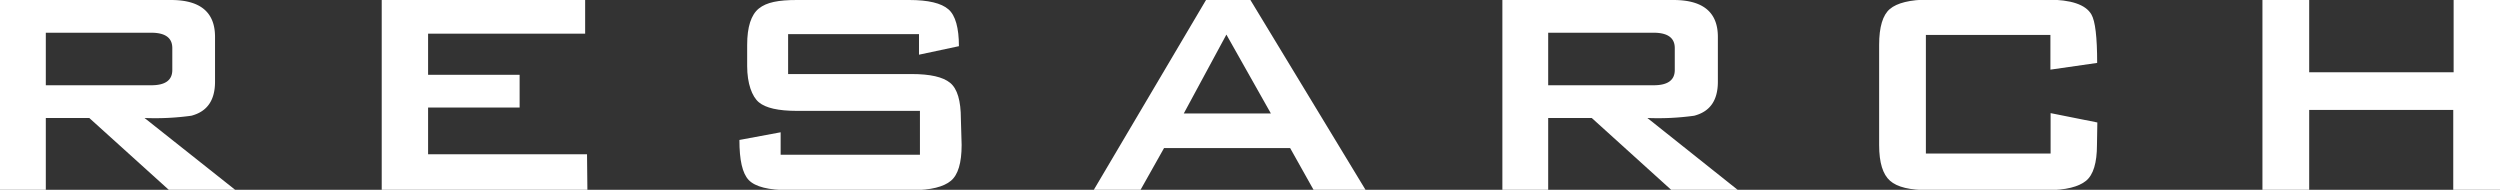 <svg xmlns="http://www.w3.org/2000/svg" viewBox="0 0 267.41 20.3"><rect x="0" y="0" width="267.41" height="20.3" fill="#333333" stroke="none"/><defs><style>.cls-1{fill:#fff;}</style></defs><g id="レイヤー_2" data-name="レイヤー 2"><g id="レイヤー_1-2" data-name="レイヤー 1"><path class="cls-1" d="M25.15,20.3h-7.1l-8.5-7.68H4.9V20.3H0V0H18.29Q23,0,23,3.94v4.8c0,2-.85,3.2-2.54,3.64a28.32,28.32,0,0,1-5,.24ZM18.43,7.49V5.14c0-1.09-.75-1.64-2.25-1.64H4.9V9.12H16.18C17.68,9.12,18.43,8.58,18.43,7.49Z"/><path class="cls-1" d="M62.83,20.3h-22V0H62.59V3.6H45.79V8h9.79v3.5H45.79v5h17Z"/><path class="cls-1" d="M102.86,15.5c0,1.92-.38,3.2-1.15,3.84s-2.14,1-4.13,1H84.38q-3.25,0-4.29-1.08c-.69-.72-1-2.15-1-4.29l4.41-.82v2.4H98.4V11.86H85.25c-2,0-3.35-.31-4.08-.92s-1.25-2-1.25-3.88V4.8c0-1.92.42-3.22,1.25-3.89S83.26,0,85.25,0h12q3.06,0,4.2,1c.75.64,1.12,2,1.12,3.94l-4.27.91V3.65h-14V7.92h13.2c2,0,3.36.31,4.13.94s1.15,1.91,1.15,3.86Z"/><path class="cls-1" d="M146.06,20.3H140.5L138,15.84H124.51L122,20.3h-5l12-20.3h4.75Zm-10.12-8.16L131.18,3.7l-4.56,8.44Z"/><path class="cls-1" d="M185.86,20.3h-7.11l-8.49-7.68H165.6V20.3h-4.9V0H179q4.75,0,4.75,3.94v4.8c0,2-.84,3.2-2.54,3.64a28.25,28.25,0,0,1-5,.24ZM179.14,7.49V5.14c0-1.09-.76-1.64-2.26-1.64H165.6V9.12h11.28C178.38,9.12,179.14,8.58,179.14,7.49Z"/><path class="cls-1" d="M224.3,15.5q0,2.88-1.17,3.84c-.79.64-2.17,1-4.15,1H206.3c-2,0-3.36-.32-4.13-1S201,17.42,201,15.5V4.8c0-1.92.39-3.2,1.15-3.84s2.15-1,4.13-1H219q3.78,0,4.7,1.58c.42.71.62,2.44.62,5.19l-5,.72V3.74H206V16.42h13.34V12.1l5,1Z"/><path class="cls-1" d="M267.41,20.3h-5V11.76H247V20.3h-5V0h5V7.73h15.45V0h5Z"/></g></g></svg>